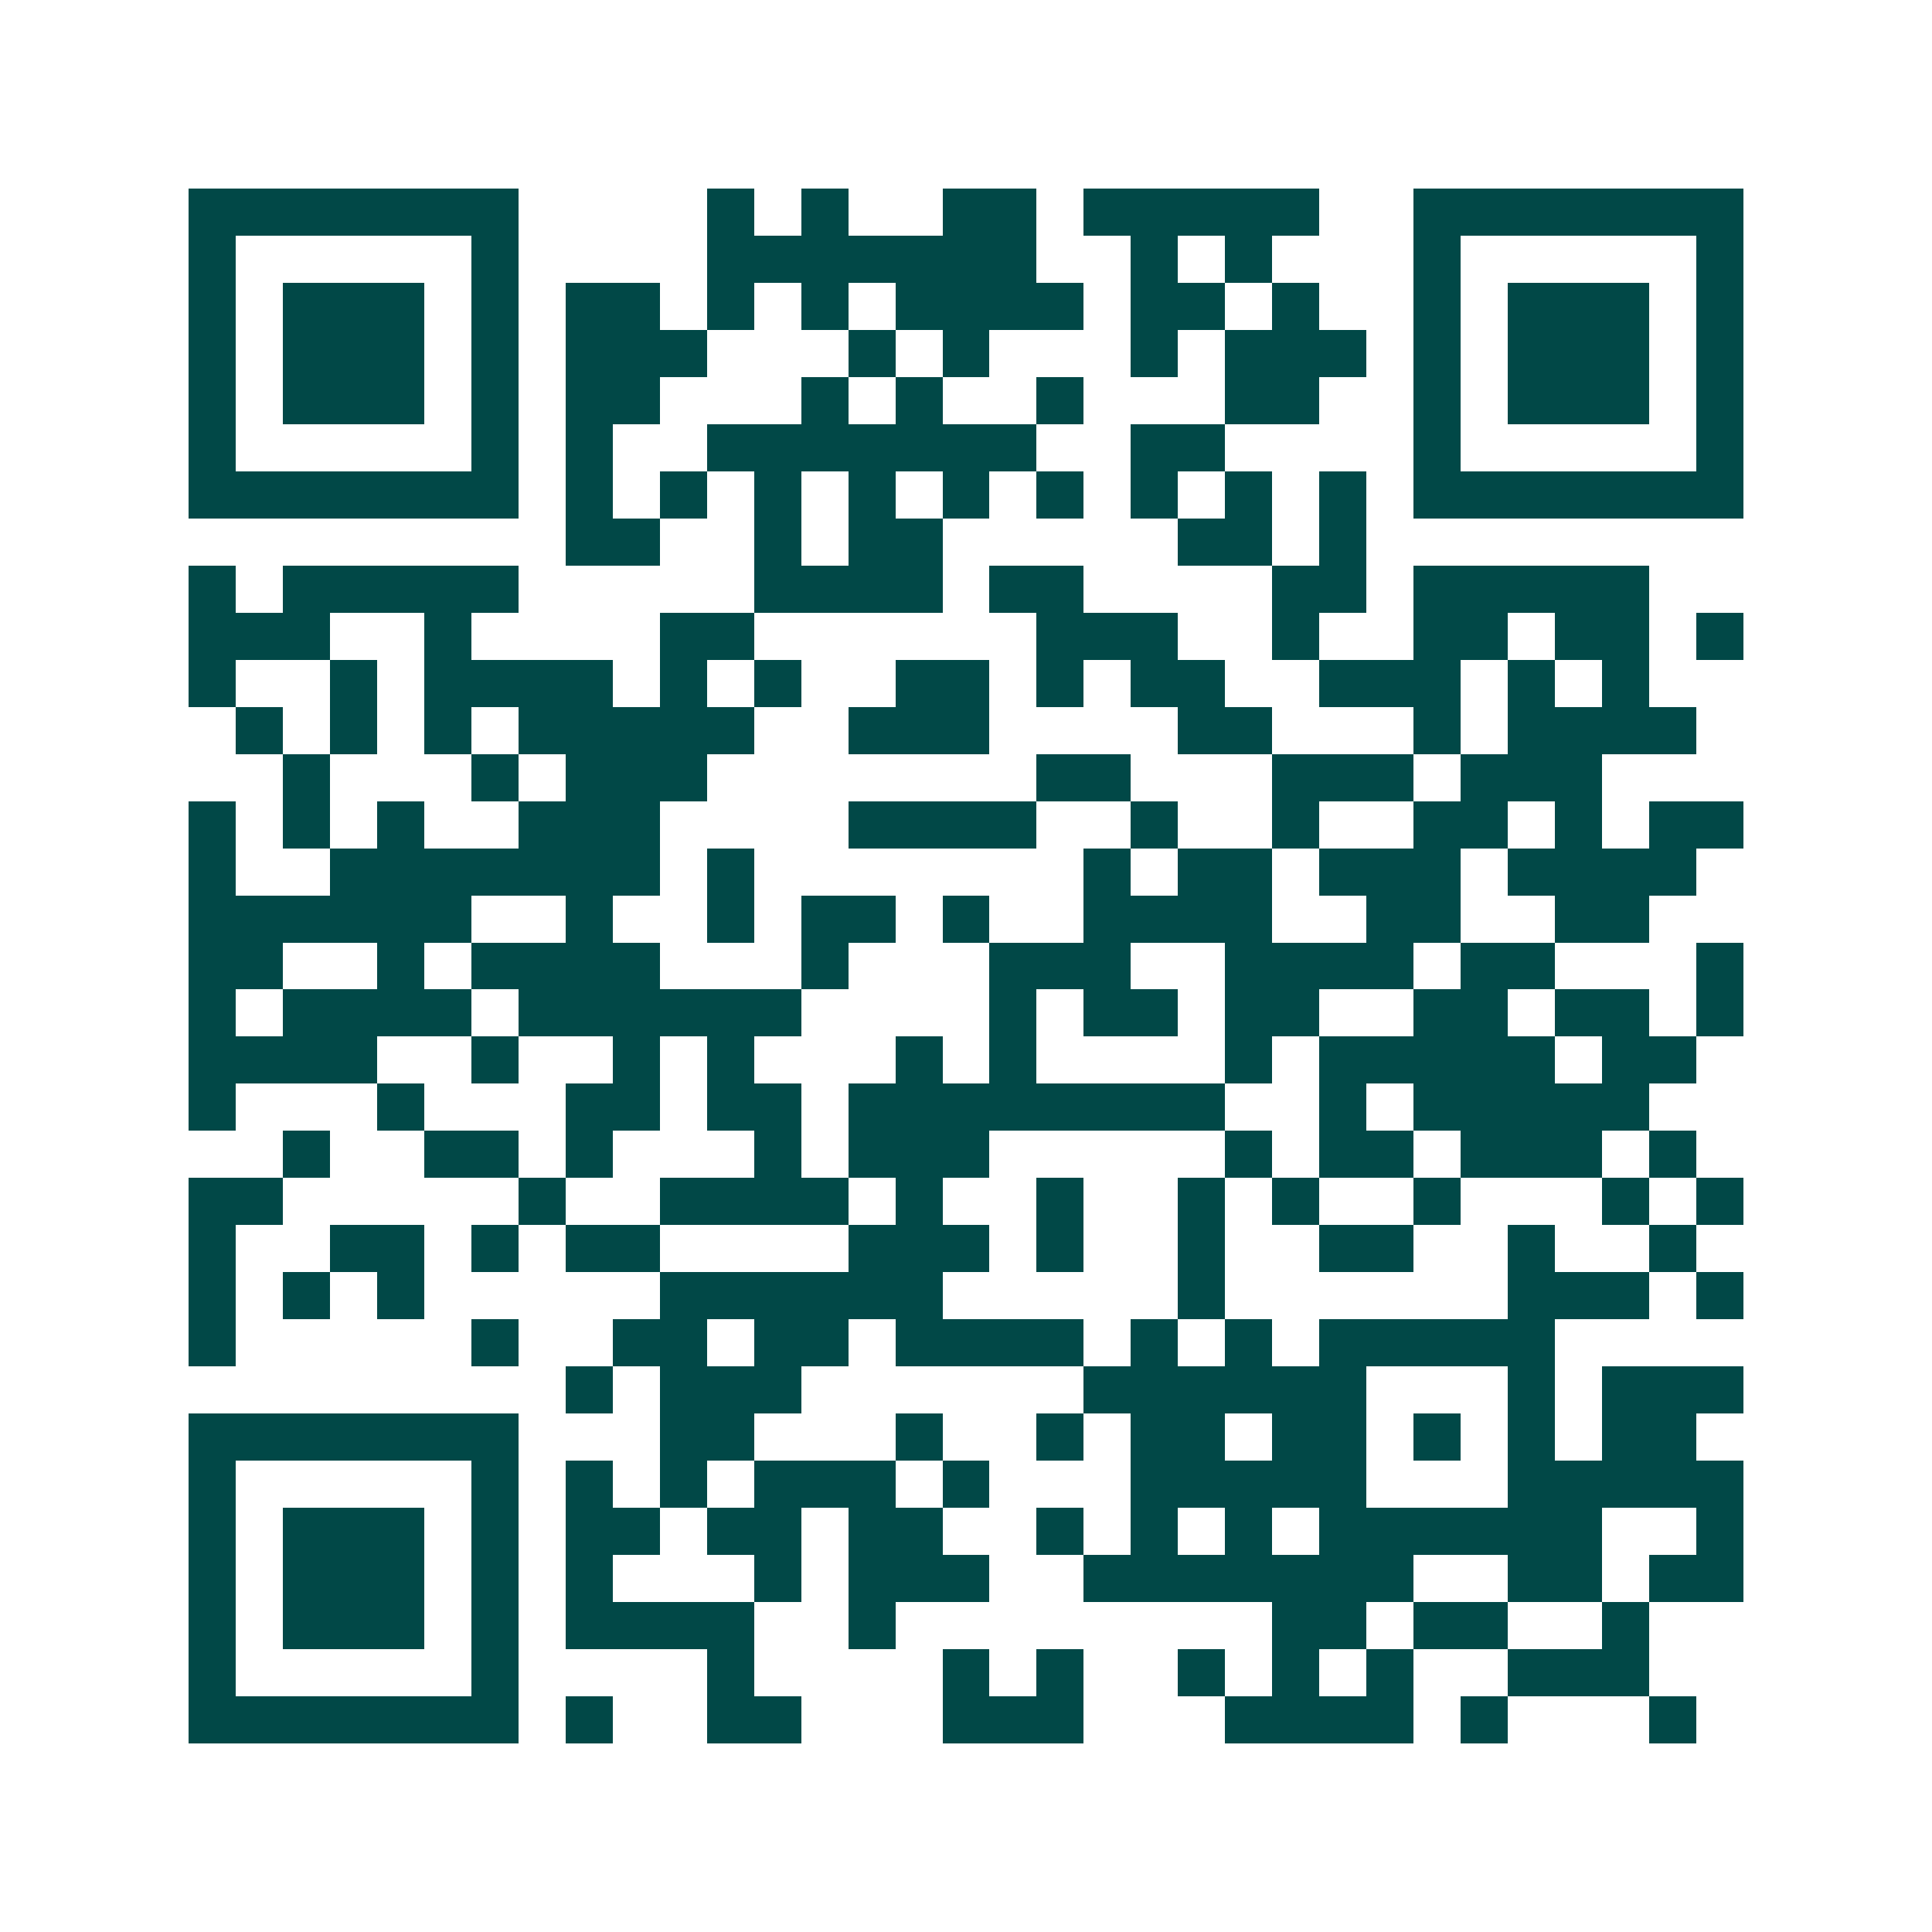 <svg xmlns="http://www.w3.org/2000/svg" width="200" height="200" viewBox="0 0 41 41" shape-rendering="crispEdges"><path fill="#ffffff" d="M0 0h41v41H0z"/><path stroke="#014847" d="M4 4.5h7m4 0h1m1 0h1m2 0h2m1 0h5m2 0h7M4 5.5h1m5 0h1m4 0h7m2 0h1m1 0h1m3 0h1m5 0h1M4 6.5h1m1 0h3m1 0h1m1 0h2m1 0h1m1 0h1m1 0h4m1 0h2m1 0h1m2 0h1m1 0h3m1 0h1M4 7.5h1m1 0h3m1 0h1m1 0h3m3 0h1m1 0h1m3 0h1m1 0h3m1 0h1m1 0h3m1 0h1M4 8.5h1m1 0h3m1 0h1m1 0h2m3 0h1m1 0h1m2 0h1m3 0h2m2 0h1m1 0h3m1 0h1M4 9.5h1m5 0h1m1 0h1m2 0h7m2 0h2m4 0h1m5 0h1M4 10.5h7m1 0h1m1 0h1m1 0h1m1 0h1m1 0h1m1 0h1m1 0h1m1 0h1m1 0h1m1 0h7M12 11.5h2m2 0h1m1 0h2m5 0h2m1 0h1M4 12.5h1m1 0h5m5 0h4m1 0h2m4 0h2m1 0h5M4 13.5h3m2 0h1m4 0h2m6 0h3m2 0h1m2 0h2m1 0h2m1 0h1M4 14.5h1m2 0h1m1 0h4m1 0h1m1 0h1m2 0h2m1 0h1m1 0h2m2 0h3m1 0h1m1 0h1M5 15.5h1m1 0h1m1 0h1m1 0h5m2 0h3m4 0h2m3 0h1m1 0h4M6 16.5h1m3 0h1m1 0h3m7 0h2m3 0h3m1 0h3M4 17.5h1m1 0h1m1 0h1m2 0h3m4 0h4m2 0h1m2 0h1m2 0h2m1 0h1m1 0h2M4 18.5h1m2 0h7m1 0h1m7 0h1m1 0h2m1 0h3m1 0h4M4 19.5h6m2 0h1m2 0h1m1 0h2m1 0h1m2 0h4m2 0h2m2 0h2M4 20.5h2m2 0h1m1 0h4m3 0h1m3 0h3m2 0h4m1 0h2m3 0h1M4 21.5h1m1 0h4m1 0h6m4 0h1m1 0h2m1 0h2m2 0h2m1 0h2m1 0h1M4 22.5h4m2 0h1m2 0h1m1 0h1m3 0h1m1 0h1m4 0h1m1 0h5m1 0h2M4 23.5h1m3 0h1m3 0h2m1 0h2m1 0h8m2 0h1m1 0h5M6 24.5h1m2 0h2m1 0h1m3 0h1m1 0h3m5 0h1m1 0h2m1 0h3m1 0h1M4 25.5h2m5 0h1m2 0h4m1 0h1m2 0h1m2 0h1m1 0h1m2 0h1m3 0h1m1 0h1M4 26.5h1m2 0h2m1 0h1m1 0h2m4 0h3m1 0h1m2 0h1m2 0h2m2 0h1m2 0h1M4 27.5h1m1 0h1m1 0h1m5 0h6m5 0h1m6 0h3m1 0h1M4 28.5h1m5 0h1m2 0h2m1 0h2m1 0h4m1 0h1m1 0h1m1 0h5M12 29.5h1m1 0h3m6 0h6m3 0h1m1 0h3M4 30.5h7m3 0h2m3 0h1m2 0h1m1 0h2m1 0h2m1 0h1m1 0h1m1 0h2M4 31.5h1m5 0h1m1 0h1m1 0h1m1 0h3m1 0h1m3 0h5m3 0h5M4 32.5h1m1 0h3m1 0h1m1 0h2m1 0h2m1 0h2m2 0h1m1 0h1m1 0h1m1 0h6m2 0h1M4 33.5h1m1 0h3m1 0h1m1 0h1m3 0h1m1 0h3m2 0h7m2 0h2m1 0h2M4 34.5h1m1 0h3m1 0h1m1 0h4m2 0h1m8 0h2m1 0h2m2 0h1M4 35.5h1m5 0h1m4 0h1m4 0h1m1 0h1m2 0h1m1 0h1m1 0h1m2 0h3M4 36.5h7m1 0h1m2 0h2m3 0h3m3 0h4m1 0h1m3 0h1"/></svg>
